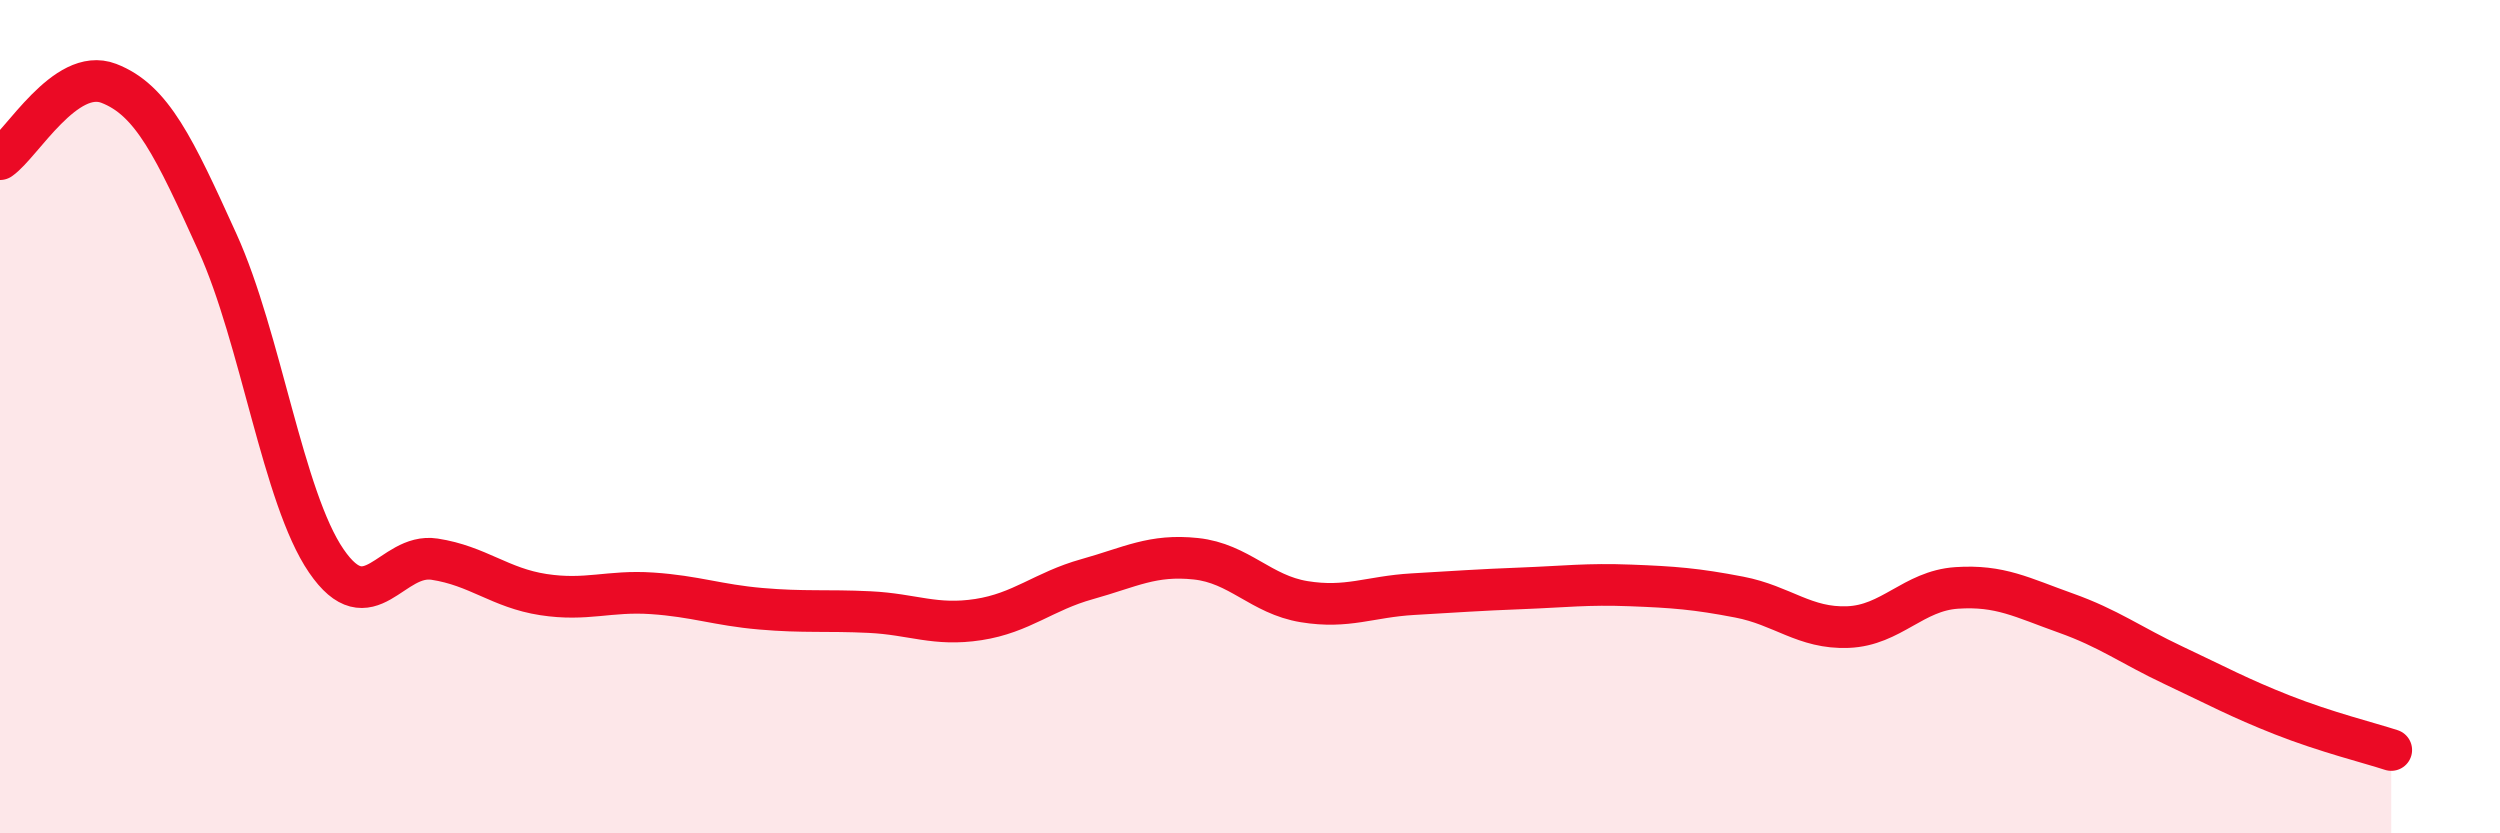 
    <svg width="60" height="20" viewBox="0 0 60 20" xmlns="http://www.w3.org/2000/svg">
      <path
        d="M 0,3.82 C 0.52,3.46 1.57,1.6 2.61,2 C 3.65,2.4 4.18,3.53 5.22,5.82 C 6.26,8.11 6.79,11.94 7.83,13.46 C 8.87,14.98 9.39,13.26 10.43,13.42 C 11.47,13.58 12,14.11 13.04,14.27 C 14.08,14.43 14.61,14.17 15.65,14.24 C 16.69,14.31 17.22,14.52 18.26,14.61 C 19.3,14.7 19.83,14.64 20.87,14.69 C 21.91,14.74 22.44,15.03 23.48,14.87 C 24.52,14.71 25.05,14.19 26.09,13.9 C 27.13,13.61 27.66,13.3 28.7,13.41 C 29.74,13.52 30.26,14.27 31.3,14.44 C 32.34,14.61 32.87,14.32 33.91,14.26 C 34.95,14.2 35.48,14.16 36.52,14.12 C 37.56,14.08 38.09,14.01 39.13,14.05 C 40.17,14.09 40.7,14.13 41.74,14.33 C 42.78,14.53 43.31,15.09 44.35,15.05 C 45.39,15.01 45.92,14.18 46.96,14.11 C 48,14.04 48.53,14.34 49.57,14.71 C 50.61,15.08 51.13,15.48 52.17,15.97 C 53.21,16.46 53.74,16.75 54.78,17.16 C 55.82,17.57 56.87,17.83 57.39,18L57.39 20L0 20Z"
        fill="#EB0A25"
        opacity="0.1"
        stroke-linecap="round"
        stroke-linejoin="round"
      />
      <path
        d="M 0,3.82 C 0.52,3.46 1.57,1.6 2.61,2 C 3.65,2.4 4.18,3.53 5.22,5.82 C 6.26,8.11 6.79,11.94 7.83,13.46 C 8.87,14.98 9.39,13.26 10.43,13.42 C 11.47,13.58 12,14.11 13.04,14.27 C 14.08,14.43 14.61,14.17 15.65,14.24 C 16.69,14.31 17.22,14.52 18.26,14.61 C 19.3,14.7 19.83,14.64 20.87,14.69 C 21.91,14.74 22.44,15.03 23.48,14.87 C 24.52,14.71 25.05,14.19 26.09,13.9 C 27.13,13.61 27.66,13.3 28.7,13.41 C 29.74,13.52 30.26,14.27 31.3,14.44 C 32.34,14.61 32.87,14.32 33.91,14.26 C 34.95,14.2 35.48,14.16 36.52,14.12 C 37.56,14.08 38.09,14.01 39.13,14.05 C 40.17,14.09 40.7,14.13 41.74,14.33 C 42.78,14.53 43.31,15.09 44.35,15.05 C 45.39,15.01 45.92,14.18 46.96,14.11 C 48,14.04 48.53,14.34 49.57,14.71 C 50.61,15.08 51.13,15.48 52.17,15.97 C 53.21,16.46 53.74,16.75 54.78,17.16 C 55.82,17.57 56.87,17.83 57.39,18"
        stroke="#EB0A25"
        stroke-width="1"
        fill="none"
        stroke-linecap="round"
        stroke-linejoin="round"
      />
    </svg>
  